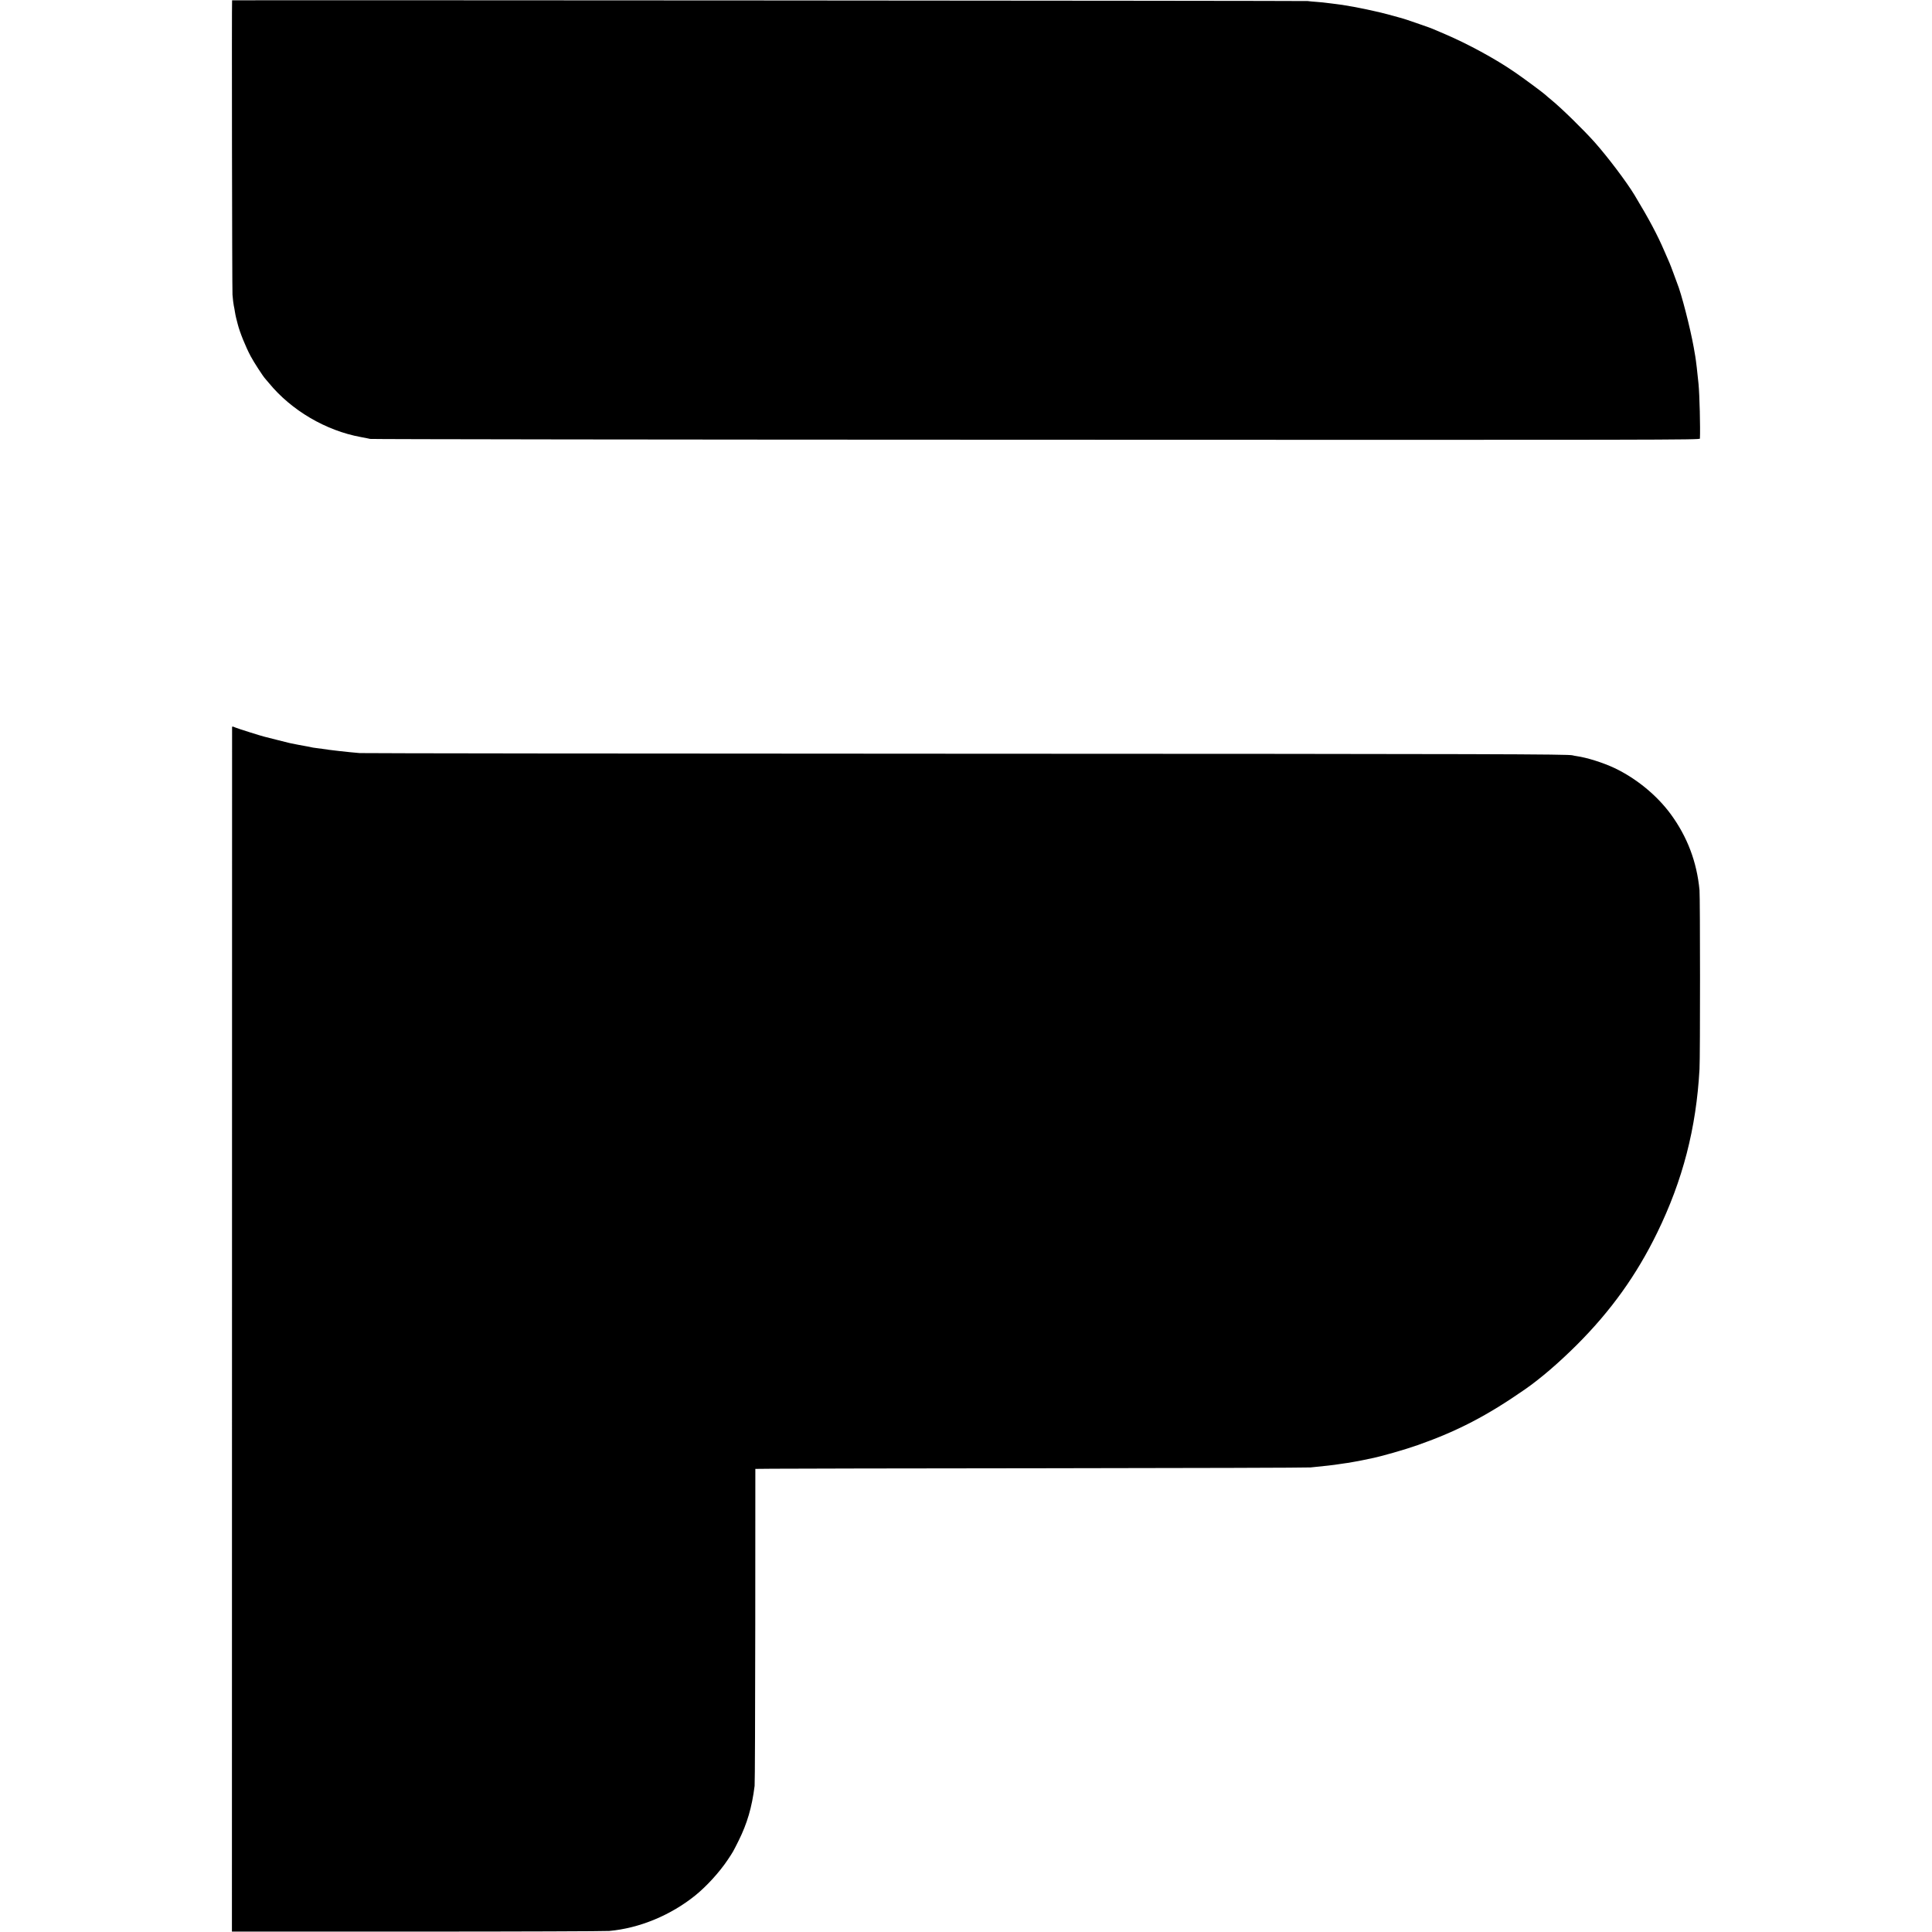<?xml version="1.0" standalone="no"?>
<!DOCTYPE svg PUBLIC "-//W3C//DTD SVG 20010904//EN"
 "http://www.w3.org/TR/2001/REC-SVG-20010904/DTD/svg10.dtd">
<svg version="1.0" xmlns="http://www.w3.org/2000/svg"
 width="2380pt" height="2380pt" viewBox="0 0 2380 2380"
 preserveAspectRatio="xMidYMid meet">
<g transform="translate(0,2380) scale(0.1,-0.1)"
fill="#000000" stroke="none">
<path d="M2859 23796 c-5 -6 0 -3556 5 -3626 4 -52 11 -113 16 -135 5 -22 11
-57 14 -77 3 -21 10 -55 15 -75 6 -21 14 -56 20 -78 25 -99 97 -277 160 -395
37 -70 149 -243 178 -275 10 -11 31 -36 47 -55 276 -336 700 -585 1131 -664
44 -8 96 -18 115 -23 19 -4 3713 -9 8208 -10 7791 -3 8172 -2 8173 14 6 130
-4 539 -17 673 -12 126 -32 296 -40 340 -2 14 -11 63 -19 110 -43 240 -153
668 -205 793 -5 12 -25 67 -45 122 -20 55 -43 114 -50 130 -7 17 -34 80 -61
140 -88 205 -189 394 -369 693 -96 159 -326 464 -488 647 -139 156 -412 423
-537 525 -30 25 -64 53 -75 64 -32 29 -272 207 -378 279 -235 162 -578 348
-857 467 -69 29 -138 58 -155 66 -16 7 -84 31 -150 54 -66 23 -138 48 -160 55
-22 8 -67 21 -100 30 -93 26 -208 57 -225 60 -232 55 -455 96 -590 110 -36 4
-73 9 -82 10 -10 2 -59 7 -110 11 -51 3 -104 9 -118 11 -19 4 -13247 13
-13251 9z"/>
<path d="M2859 14843 c0 -5 -1 -3345 -1 -7423 l-1 -7415 2279 0 c1253 0 2319
4 2369 8 371 33 758 193 1062 439 140 114 297 286 399 439 64 96 63 94 133
234 105 211 164 411 197 675 4 30 7 921 8 1980 l1 1925 210 2 c116 2 1639 4
3385 6 1746 2 3207 6 3245 10 156 15 298 31 355 41 14 3 48 7 75 11 28 3 57 8
65 10 8 2 31 6 50 9 19 3 69 12 110 21 41 9 86 19 100 21 112 22 407 106 568
163 489 173 849 360 1317 685 193 134 416 326 641 550 421 421 735 860 989
1381 315 646 481 1287 521 2015 9 152 8 2115 0 2205 -33 348 -150 656 -354
935 -172 234 -425 441 -694 569 -138 65 -337 128 -463 146 -22 3 -46 8 -52 10
-45 15 -958 18 -7538 20 -4032 1 -7364 5 -7405 8 -136 11 -385 39 -459 52 -14
2 -48 7 -76 10 -27 3 -57 8 -66 11 -10 2 -30 7 -45 9 -16 2 -65 11 -109 20
-44 9 -91 19 -105 21 -14 3 -86 21 -160 40 -74 19 -143 37 -154 39 -39 9 -321
98 -352 111 -38 16 -44 17 -45 7z"/>
</g>
</svg>
